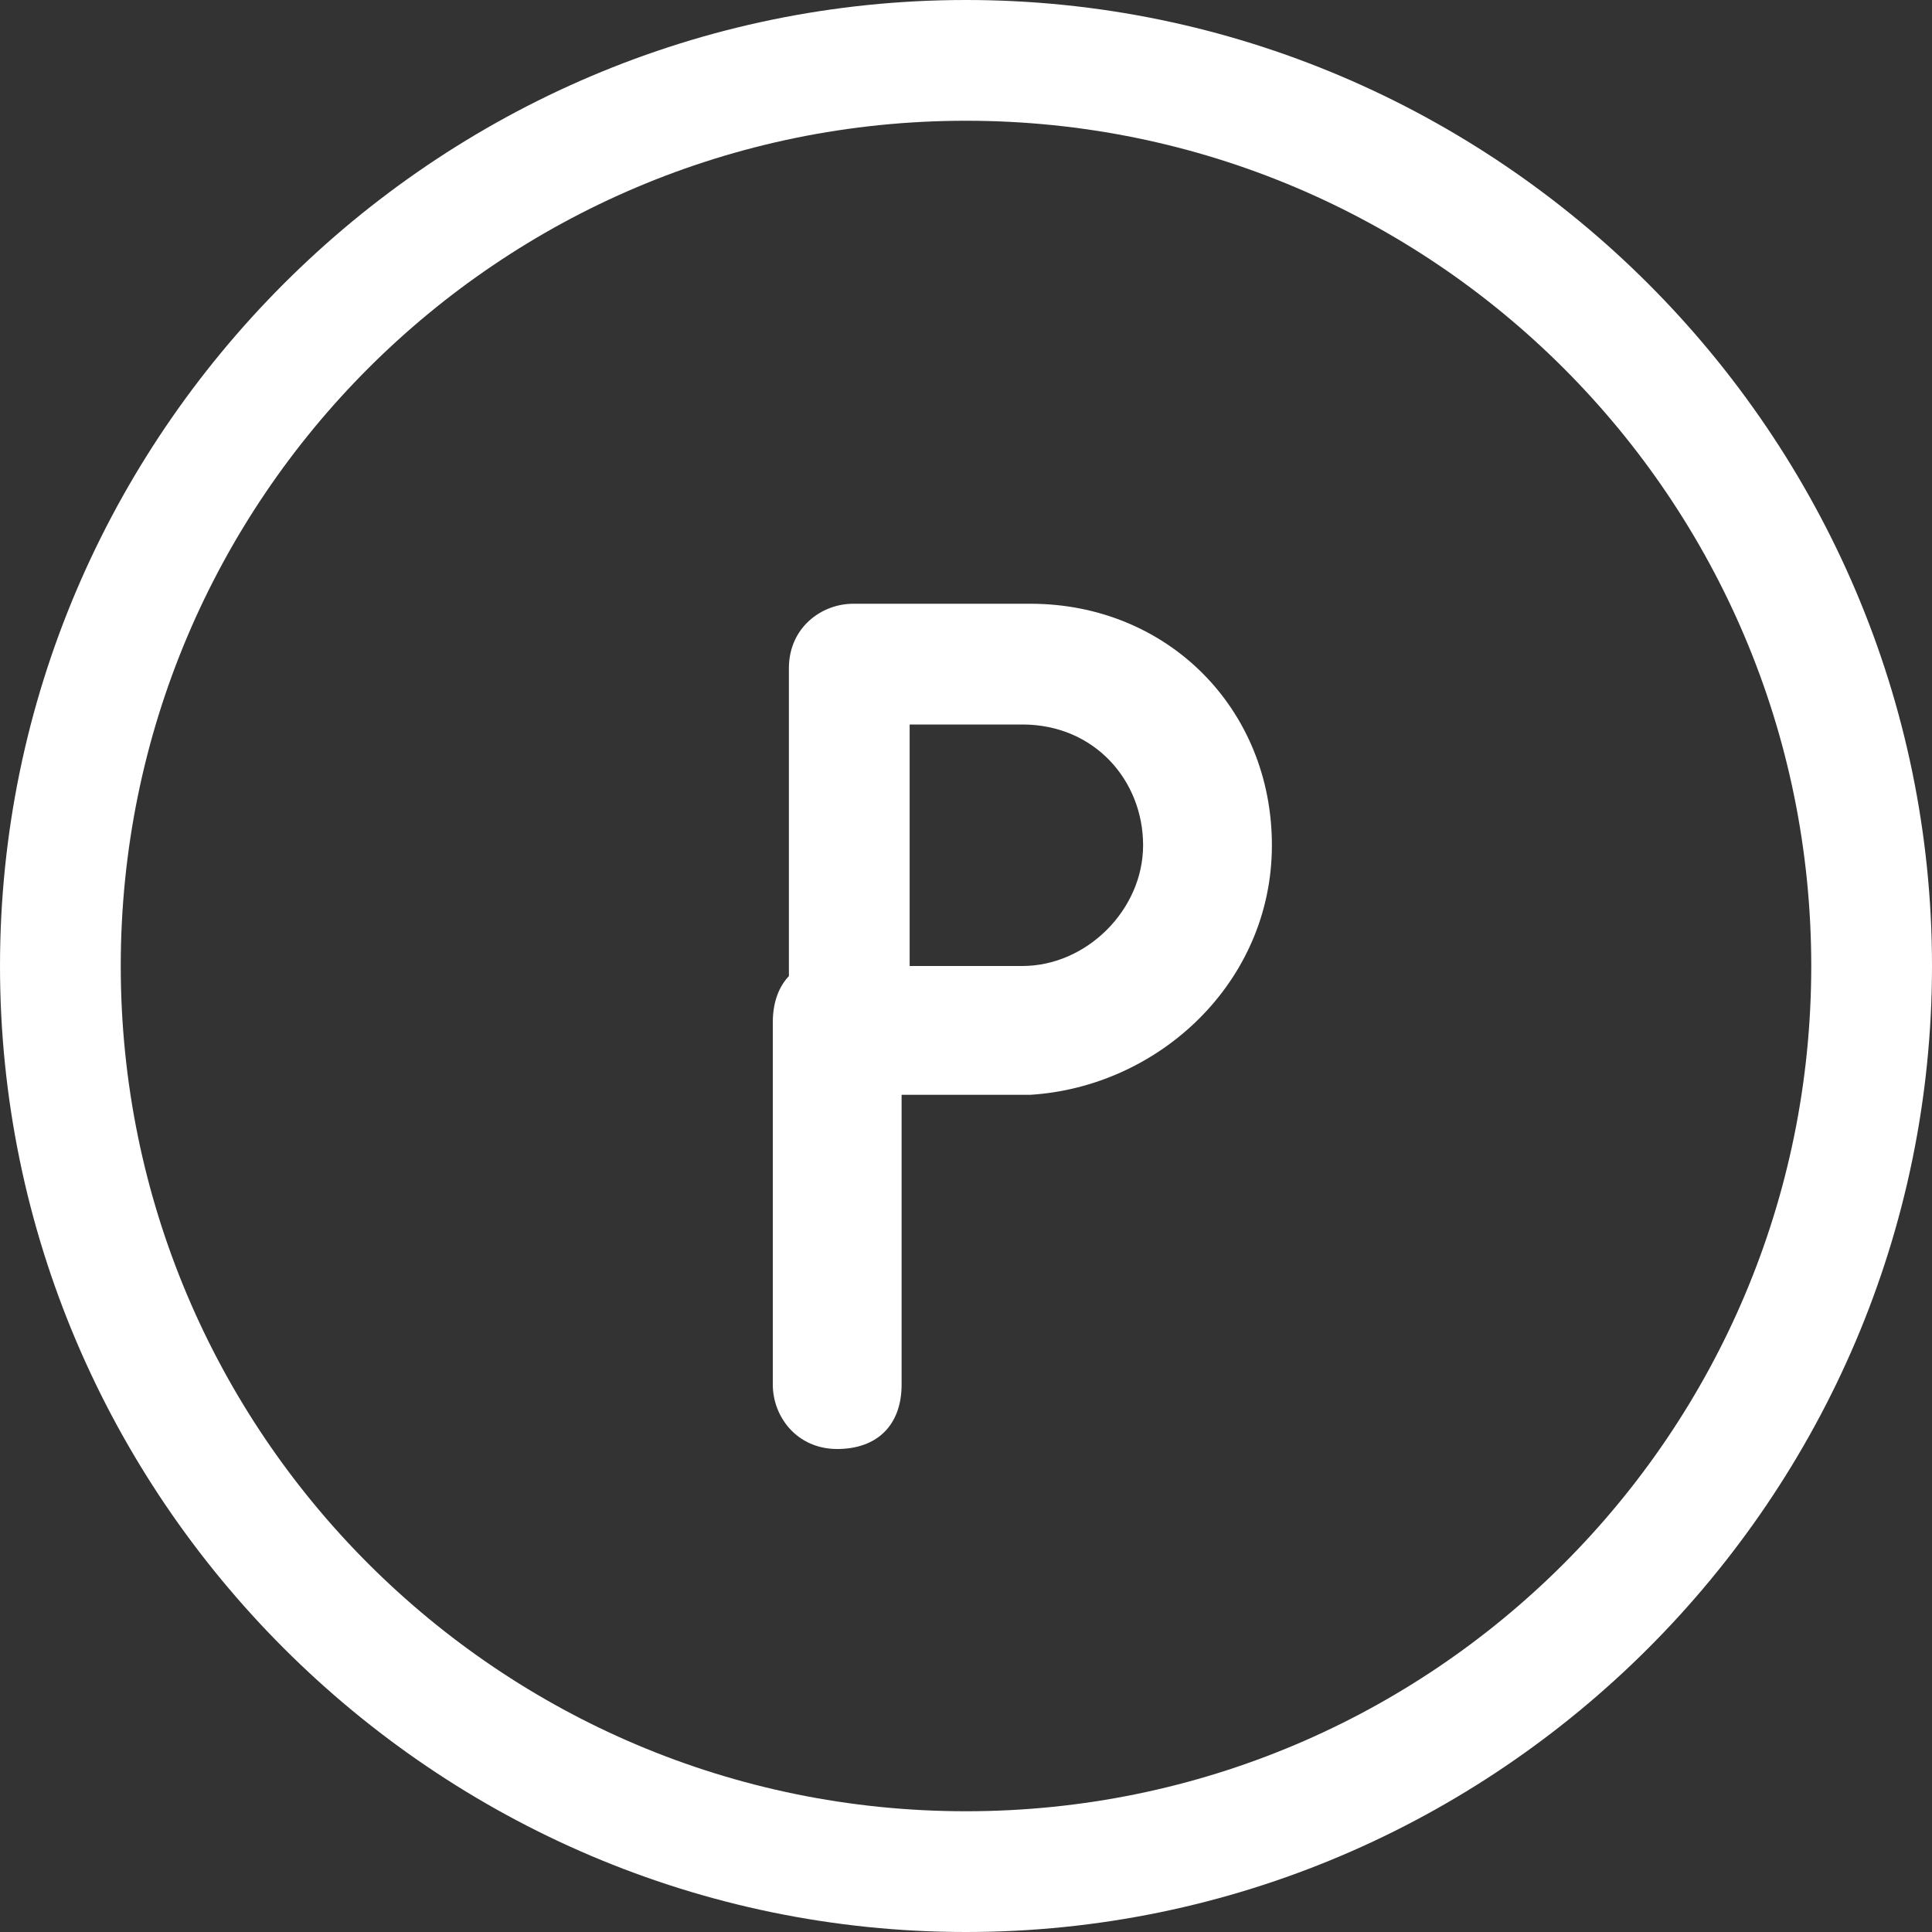 <?xml version="1.0" encoding="utf-8"?>
<!-- Generator: Adobe Illustrator 28.0.0, SVG Export Plug-In . SVG Version: 6.00 Build 0)  -->
<svg version="1.1" id="Lag_1" xmlns="http://www.w3.org/2000/svg" xmlns:xlink="http://www.w3.org/1999/xlink" x="0px" y="0px"
	 viewBox="0 0 24 24" style="enable-background:new 0 0 24 24;" xml:space="preserve">
<rect x="0" y="0" width="24" height="24" fill="#333333" stroke="none"/>
<style type="text/css">
	.st0{fill:#FFFFFF;}
</style>
<path class="st0" d="M22.5,12c0,5.8-4.7,10.5-10.5,10.5S1.5,17.8,1.5,12S6.2,1.5,12,1.5S22.5,6.2,22.5,12z M24,12
	c0-6.6-5.4-12-12-12S0,5.4,0,12s5.4,12,12,12S24,18.6,24,12z M14.2,10.5c0,0.8-0.7,1.5-1.5,1.5h-2.2l0.8,0.8V8.2L10.5,9h2.2
	C13.6,9,14.2,9.7,14.2,10.5z M15.8,10.5c0-1.7-1.3-3-3-3h-2.2c-0.4,0-0.8,0.3-0.8,0.8v4.5c0,0.4,0.3,0.8,0.8,0.8h2.2
	C14.4,13.5,15.8,12.2,15.8,10.5z M11.2,17.2v-4.5c0-0.4-0.3-0.8-0.8-0.8s-0.8,0.3-0.8,0.8v4.5c0,0.4,0.3,0.8,0.8,0.8
	S11.2,17.7,11.2,17.2z"/>
</svg>
